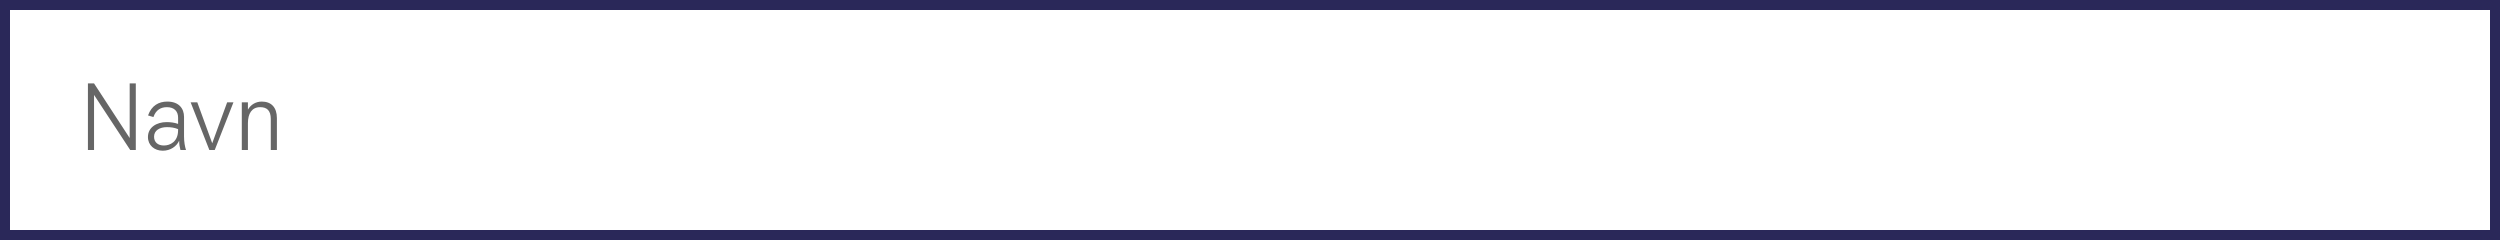 <svg width="500" height="48" viewBox="0 0 500 48" fill="none" xmlns="http://www.w3.org/2000/svg">
<rect x="0" y="0" width="500" height="48" fill="#808080" stroke="none"/>
<g clip-path="url(#clip0_11721_20211)">
<rect x="1" y="1" width="498" height="46" fill="white"/>
<rect x="1" y="1" width="498" height="46" stroke="#2A2859" stroke-width="2"/>
<path d="M25.936 16.68H27.16V30H26.044L18.808 18.984V30H17.584V16.68H18.808L25.936 27.606V16.68ZM37.202 30H36.086C35.942 29.478 35.834 28.848 35.834 28.128C35.348 29.244 34.106 30.144 32.558 30.144C30.866 30.144 29.588 29.046 29.588 27.408C29.588 25.446 31.352 24.42 33.314 24.42C34.088 24.42 34.844 24.51 35.618 24.78V23.52C35.618 22.278 34.862 21.432 33.386 21.432C32.198 21.432 31.19 21.954 30.686 23.412L29.606 23.088C30.326 21.072 31.784 20.316 33.458 20.316C35.816 20.316 36.806 21.738 36.806 23.376V27.3C36.806 28.38 36.986 29.352 37.202 30ZM35.618 26.04V25.824C34.88 25.518 34.124 25.428 33.386 25.428C31.946 25.428 30.812 26.076 30.812 27.336C30.812 28.488 31.622 29.1 32.774 29.1C34.016 29.1 35.618 28.362 35.618 26.04ZM45.433 20.46H46.693L42.949 30H41.869L38.125 20.46H39.457L42.445 28.65L45.433 20.46ZM52.356 20.316C54.264 20.316 55.38 21.486 55.38 23.628V30H54.156V23.808C54.156 22.08 53.364 21.432 52.032 21.432C50.358 21.432 49.584 22.728 49.584 24.636V30H48.36V20.46H49.584V21.936C50.16 20.892 51.204 20.316 52.356 20.316Z" fill="#666666"/>
</g>
<defs>
<clipPath id="clip0_11721_20211">
<rect width="500" height="48" fill="white"/>
</clipPath>
</defs>
</svg>

